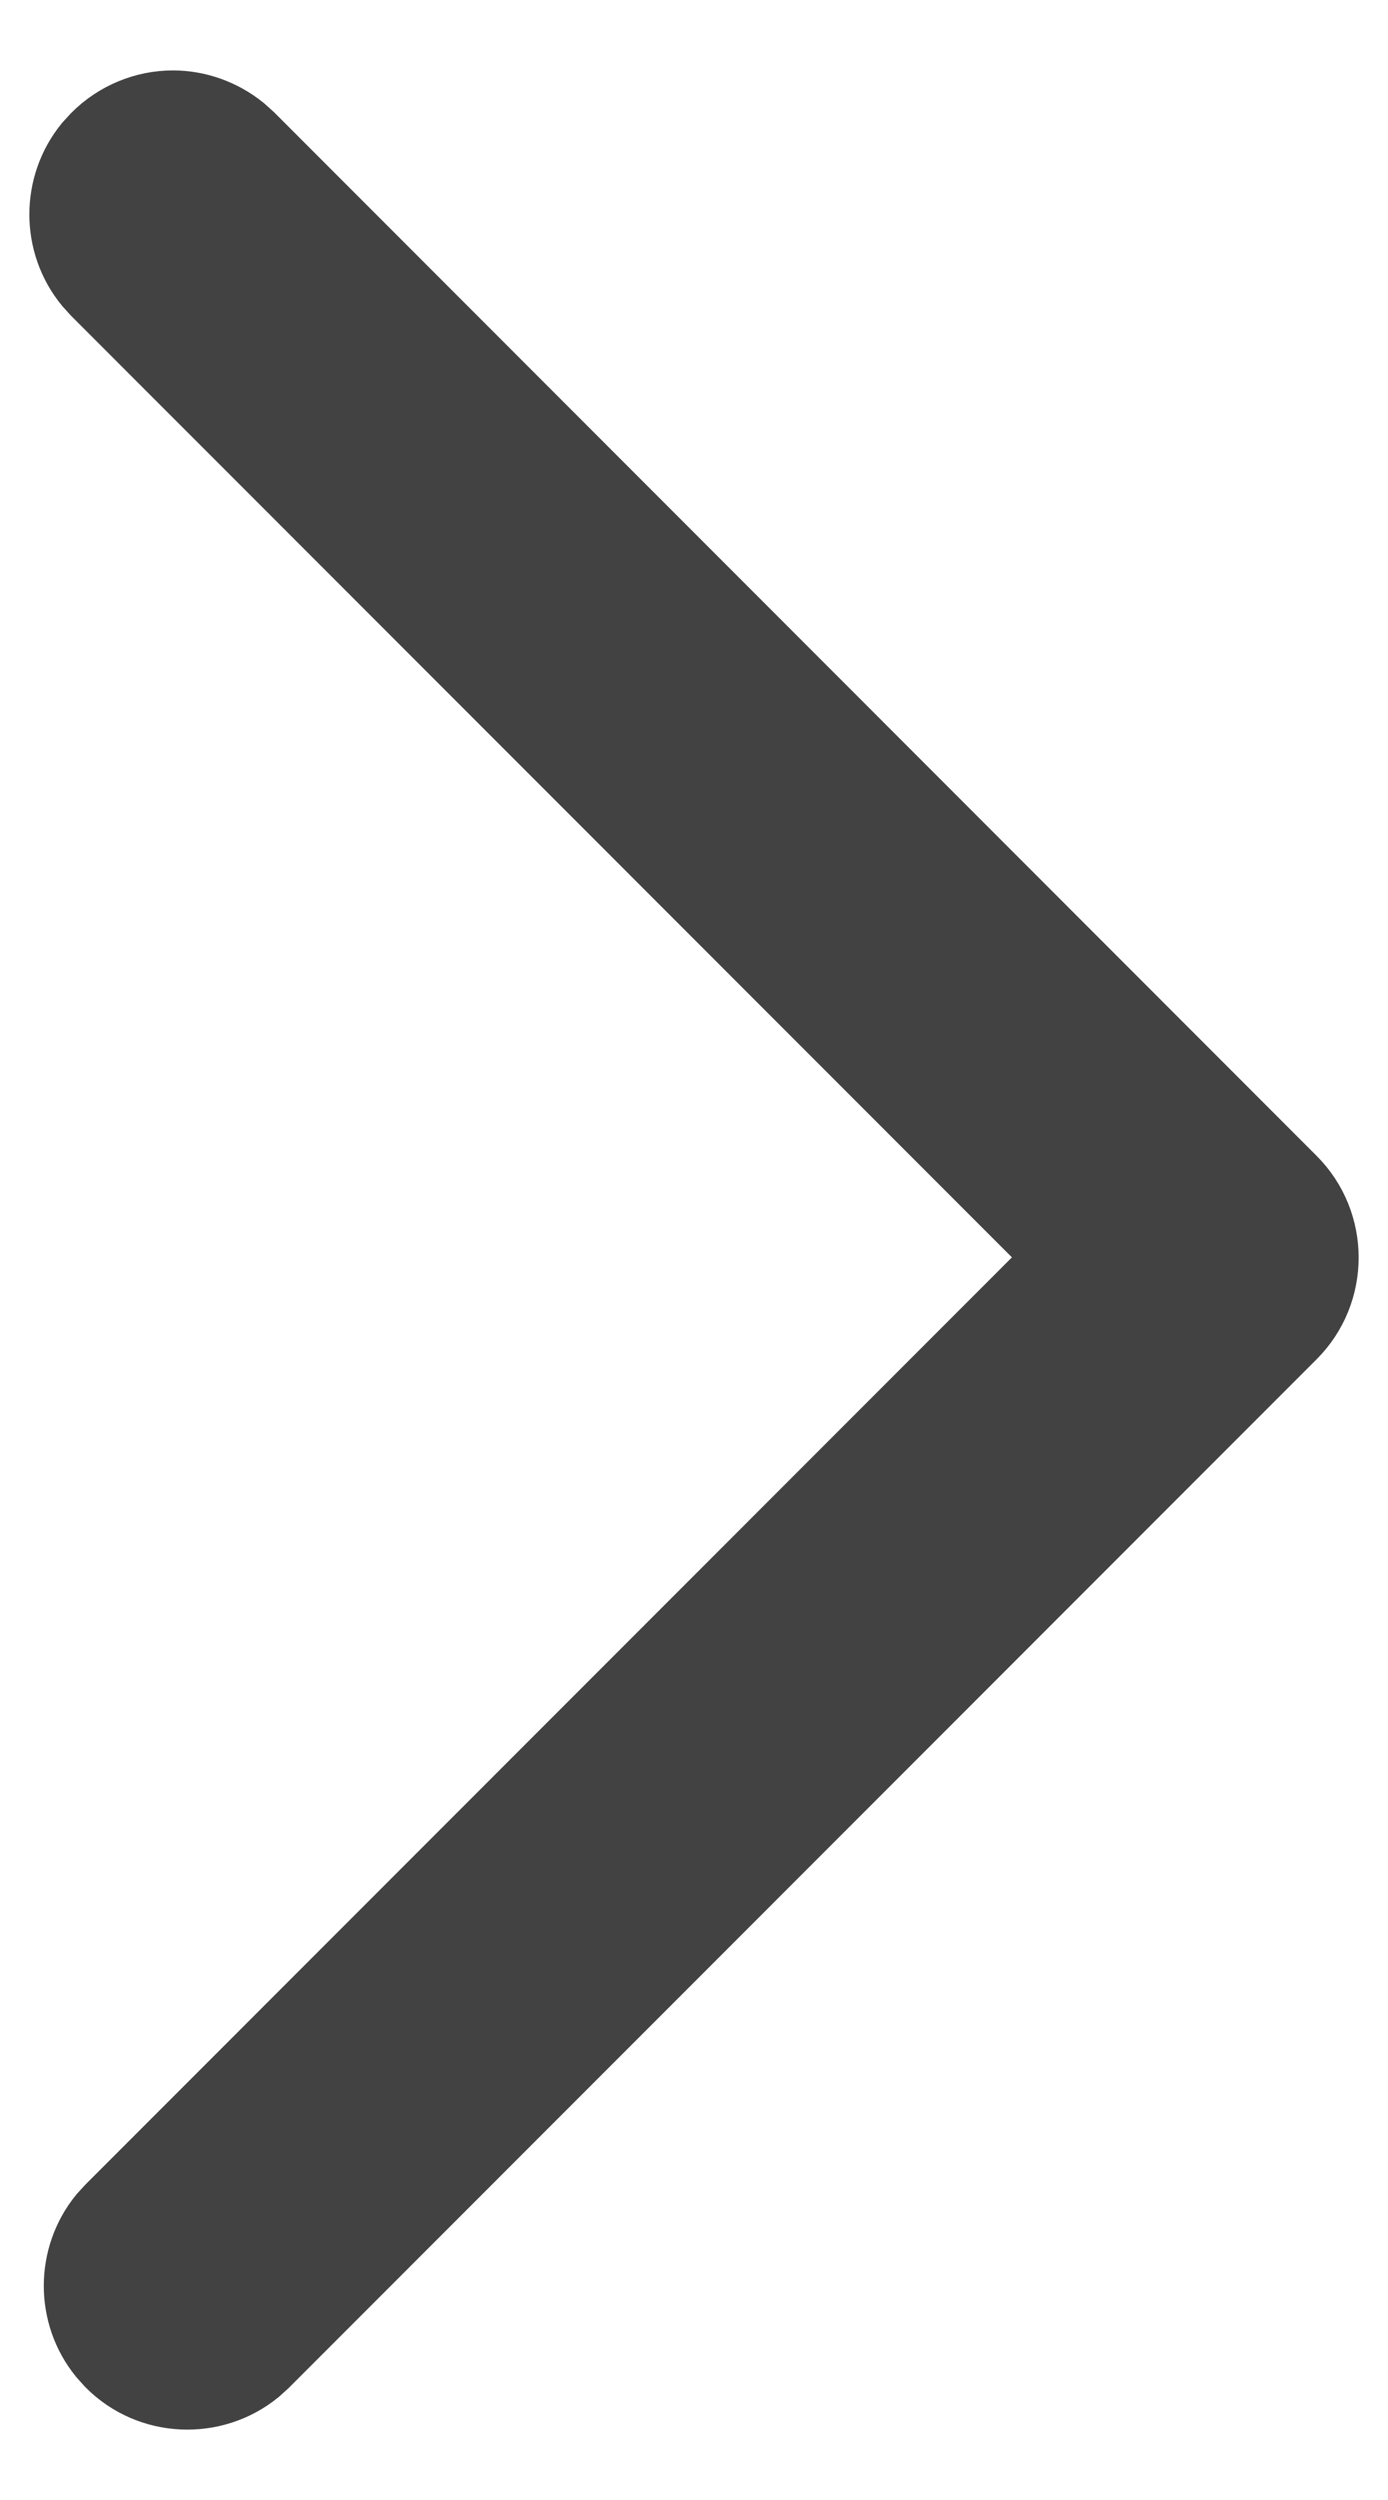 <svg width="10" height="18" viewBox="0 0 10 18" fill="none" xmlns="http://www.w3.org/2000/svg">
<path d="M1.246 0.757C1.046 0.757 0.843 0.836 0.691 0.989L0.637 1.048C0.403 1.336 0.403 1.752 0.637 2.039L0.691 2.099L7.644 9.053L0.795 15.903L0.741 15.962C0.507 16.25 0.507 16.667 0.741 16.954L0.795 17.014C1.081 17.301 1.538 17.318 1.846 17.068L1.906 17.014L9.309 9.61C9.615 9.304 9.615 8.805 9.309 8.499L1.802 0.989L1.742 0.935C1.598 0.818 1.421 0.757 1.246 0.757Z" fill="#424242" stroke="#424242" stroke-width="0.5"/>
</svg>
